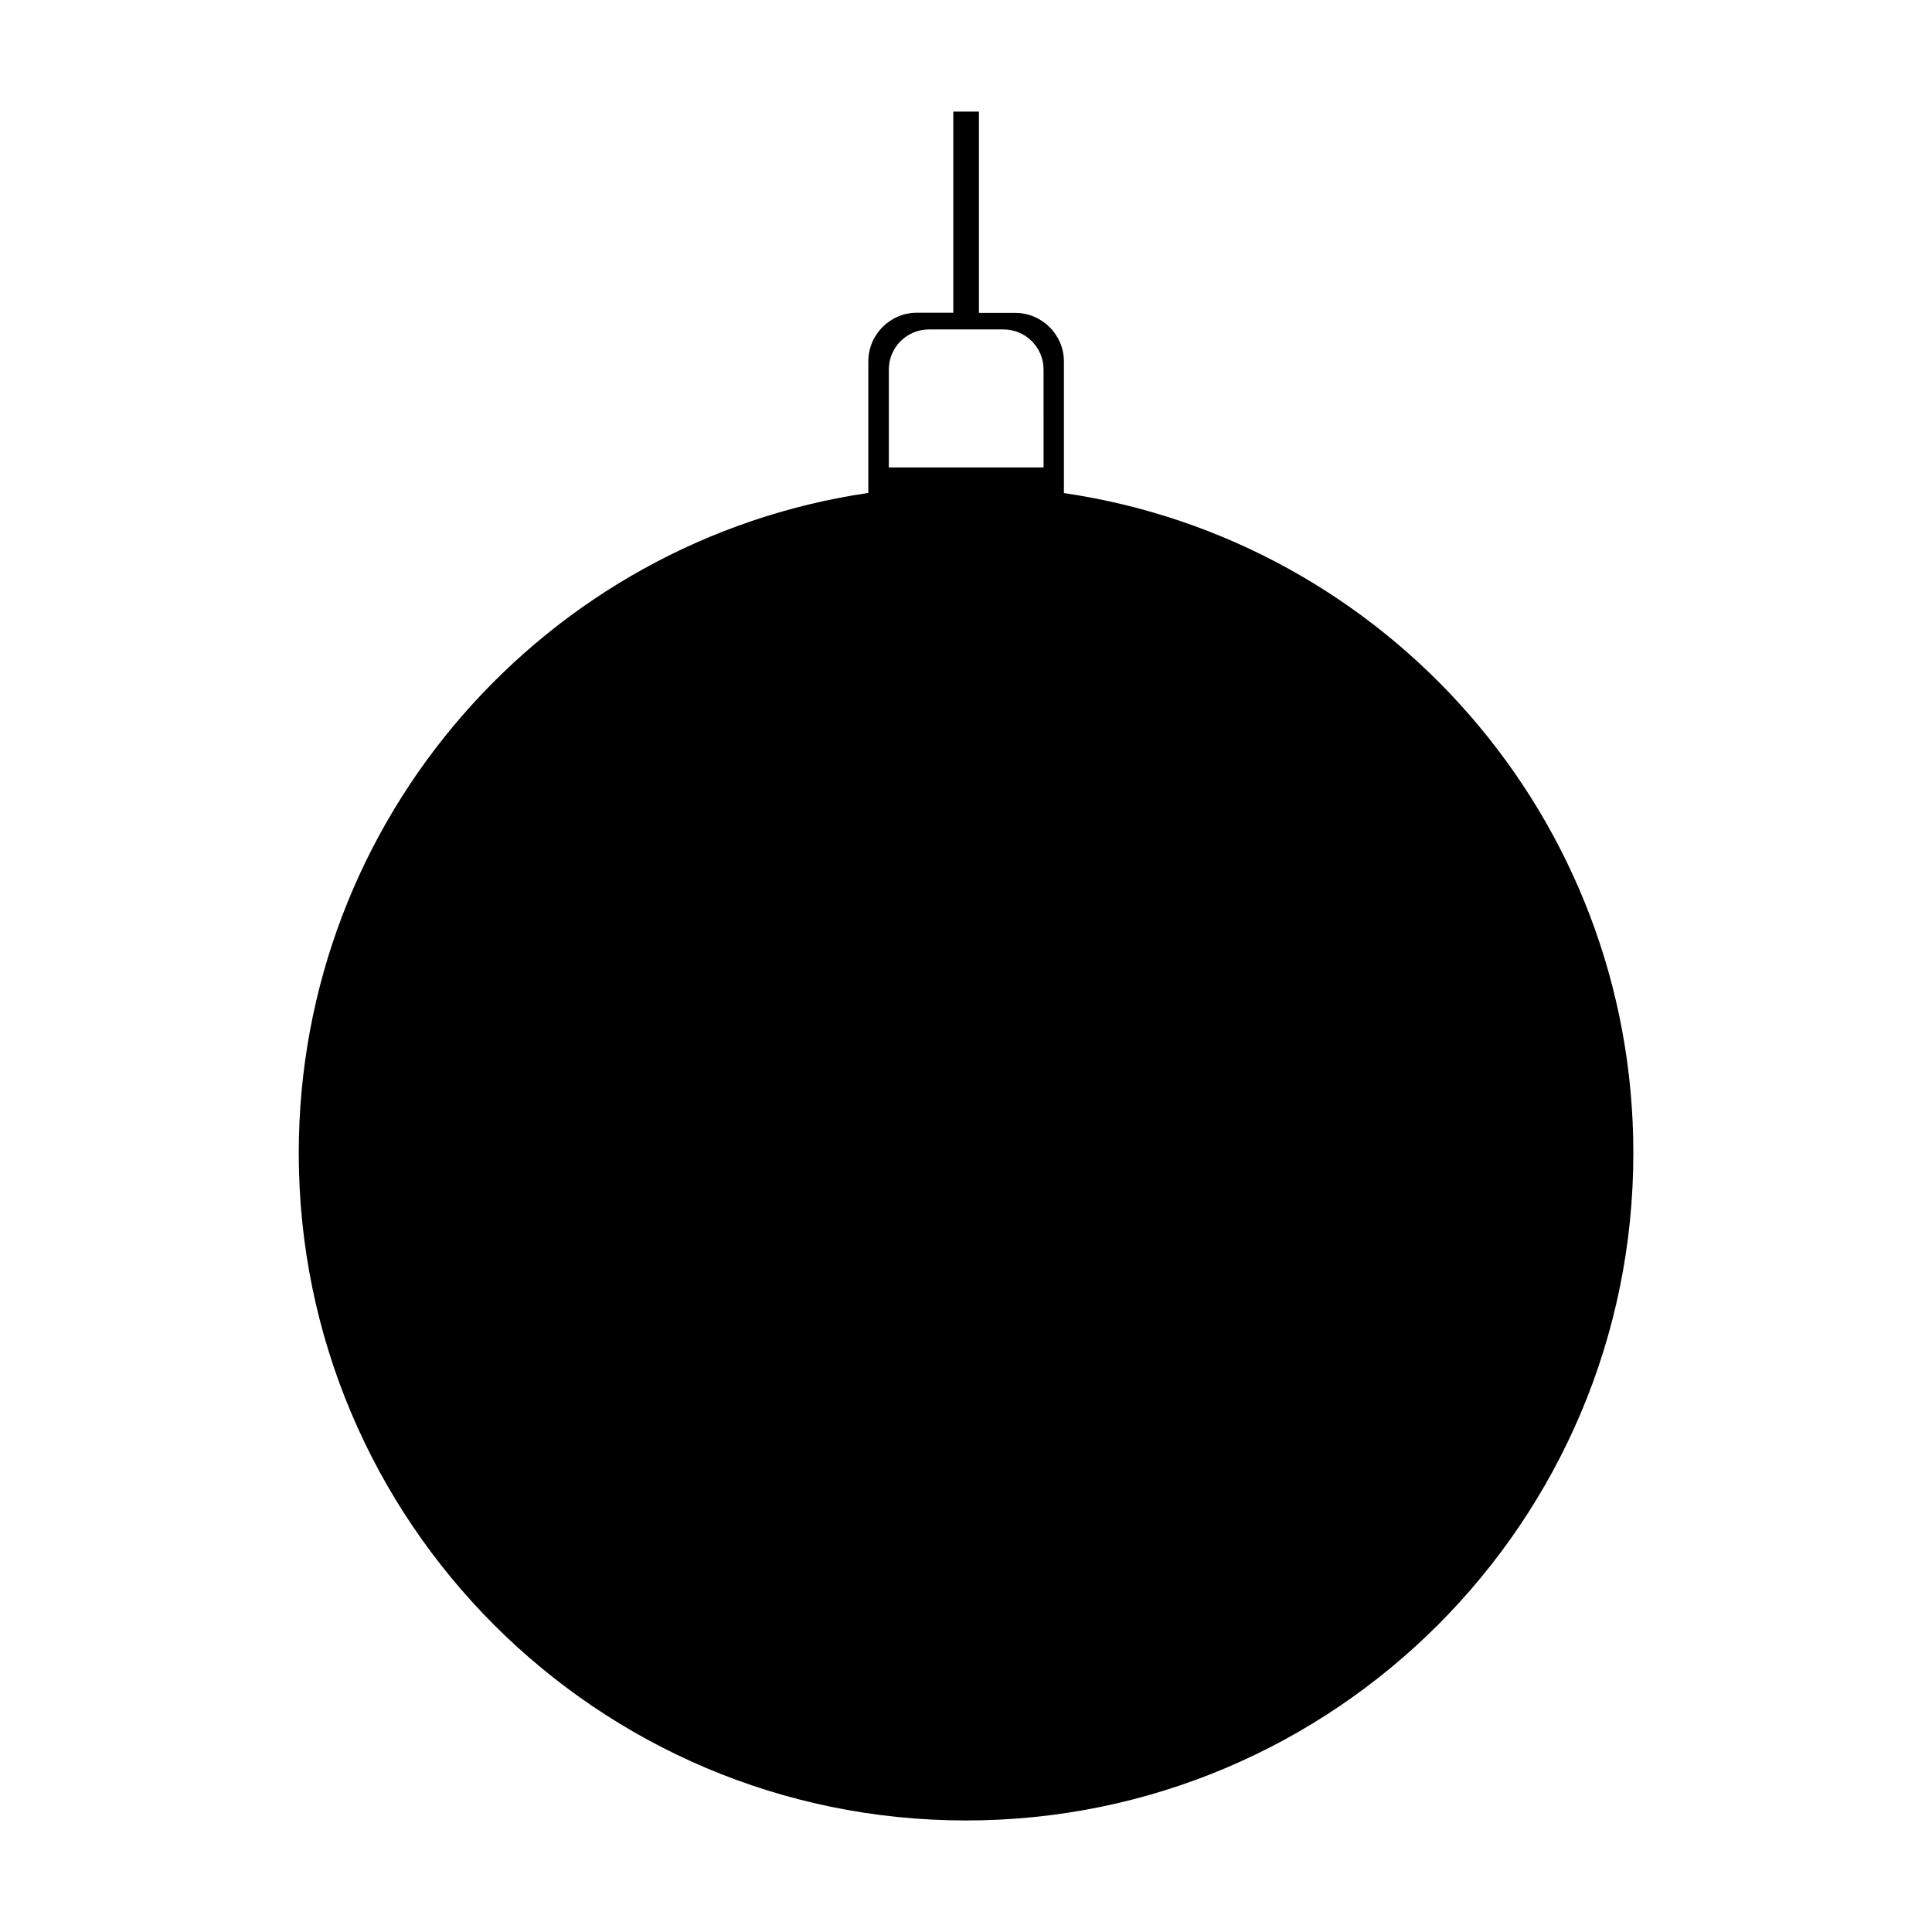 <?xml version="1.0" encoding="UTF-8"?>
<!-- Uploaded to: SVG Repo, www.svgrepo.com, Generator: SVG Repo Mixer Tools -->
<svg fill="#000000" width="800px" height="800px" version="1.1" viewBox="144 144 512 512" xmlns="http://www.w3.org/2000/svg">
 <path d="m425.95 274.68v-34.863c0-7.106-5.793-12.898-12.898-12.898h-9.621v-53.352h-6.801v53.305h-9.621c-7.106 0-12.898 5.793-12.898 12.898v34.863c-85.344 12.543-150.94 86.102-150.94 174.97 0 97.688 79.199 176.84 176.84 176.84s176.84-79.199 176.84-176.84c0.051-88.875-65.496-162.43-150.89-174.93zm-5.391-6.801h-41.012v-25.945c0-5.894 4.785-10.629 10.629-10.629h19.75c5.894 0 10.629 4.785 10.629 10.629z"/>
</svg>